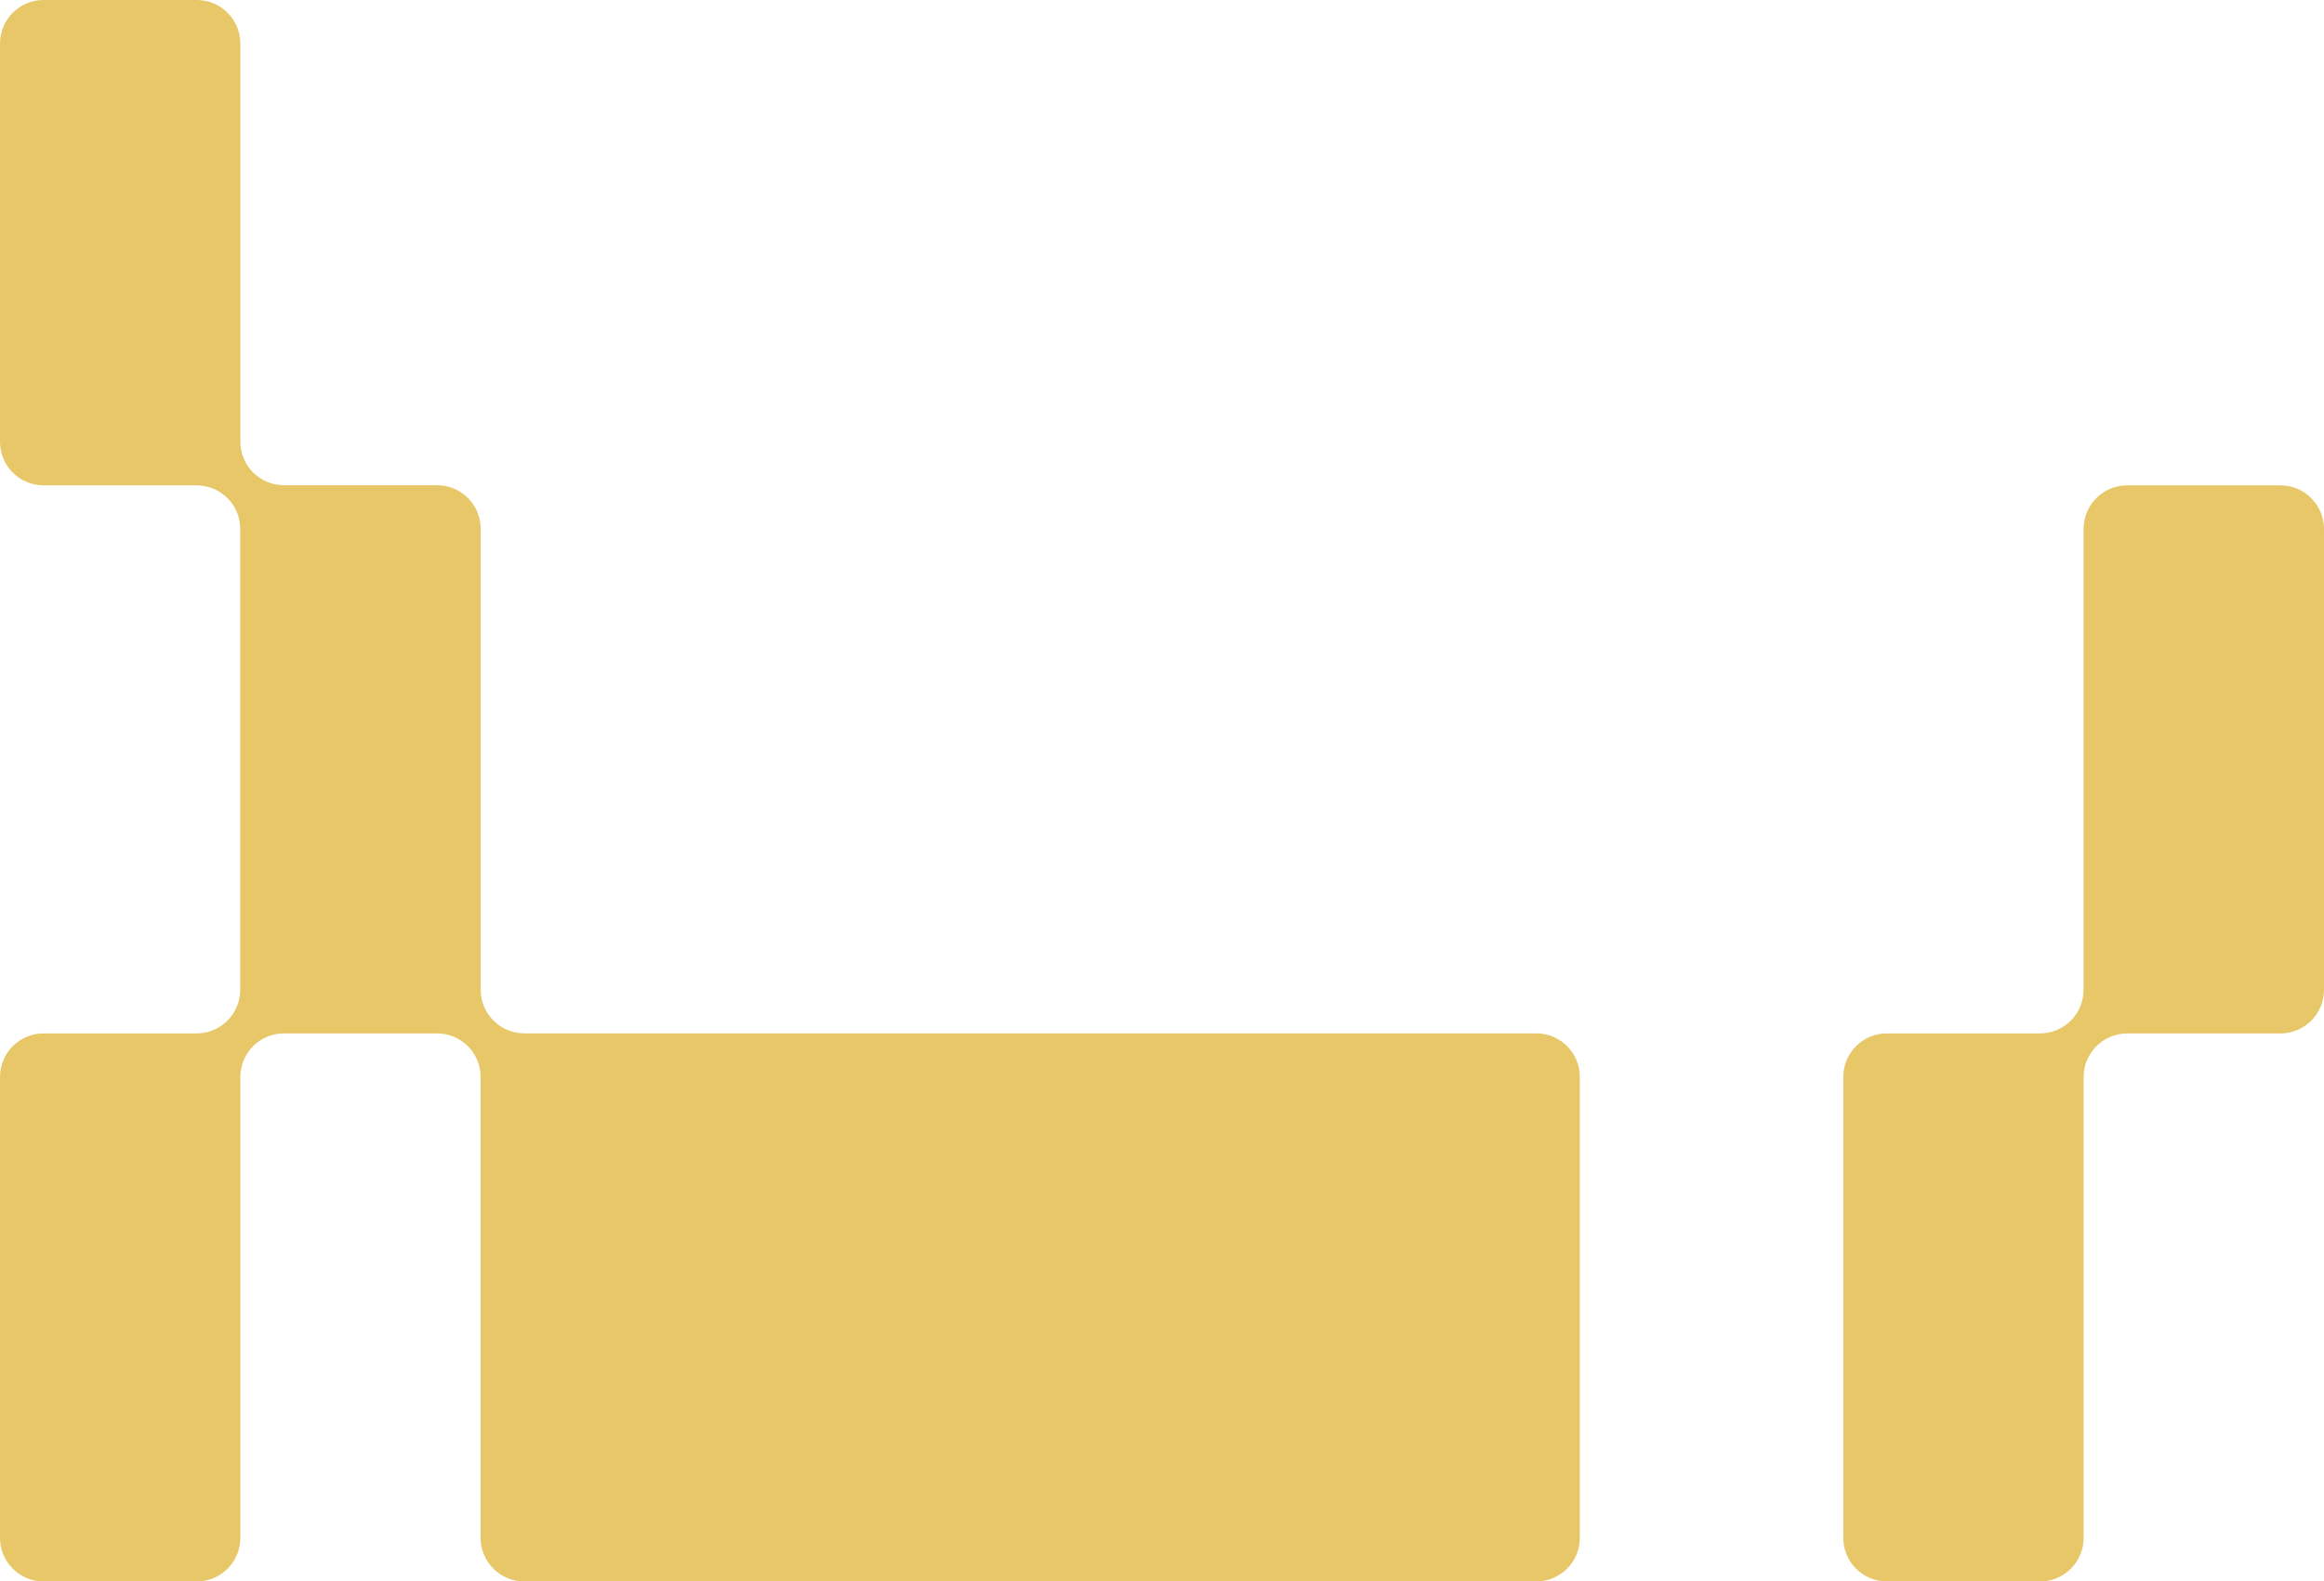 <svg width="407" height="277" viewBox="0 0 407 277" fill="none" xmlns="http://www.w3.org/2000/svg">
<path d="M42.092 77.356C42.092 81.572 45.51 84.99 49.726 84.99H76.546C80.763 84.99 84.181 88.408 84.181 92.624V173.362C84.181 177.578 87.599 180.996 91.815 180.996H269.038C273.254 180.996 276.672 184.414 276.672 188.63V269.365C276.672 273.581 273.254 276.999 269.038 276.999H91.804C87.588 276.999 84.17 273.581 84.17 269.365V188.641C84.17 184.425 80.752 181.007 76.536 181.007H49.726C45.51 181.007 42.092 184.425 42.092 188.641V269.366C42.092 273.582 38.674 277 34.458 277H7.634C3.418 277 0 273.582 0 269.366V188.641C0 184.425 3.418 181.007 7.634 181.007H34.437C38.653 181.007 42.071 177.589 42.071 173.373V92.648C42.071 88.432 38.653 85.014 34.437 85.014H7.634C3.418 85.014 0 81.596 0 77.379V7.634C0 3.418 3.418 0 7.634 0H34.458C38.674 0 42.092 3.418 42.092 7.634V77.356ZM406.997 173.381C406.997 177.598 403.579 181.016 399.363 181.016H372.539C368.323 181.016 364.905 184.434 364.905 188.65V269.366C364.905 273.582 361.487 277 357.271 277H330.448C326.231 277 322.813 273.582 322.813 269.366V188.641C322.813 184.425 326.231 181.007 330.448 181.007H357.262C361.479 181.007 364.896 177.589 364.896 173.373V92.647C364.896 88.431 368.314 85.013 372.531 85.013H399.363C403.579 85.013 406.997 88.431 406.997 92.647V173.381Z" fill="#E7C768"/>
</svg>
